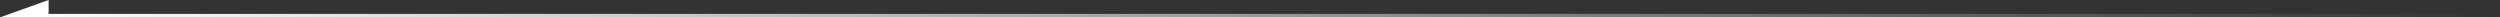 <svg width="1440" height="10" viewBox="0 0 1440 10" fill="none" xmlns="http://www.w3.org/2000/svg">
<rect x="0" y="0" width="1440" height="10" fill="#333333" stroke="none"/>
<rect x="6" y="8" width="1434" height="2" fill="url(#paint0_linear_82_23)"/>
<path d="M0 10L28 -2.70245e-07L28 10L0 10Z" fill="white"/>
<defs>
<linearGradient id="paint0_linear_82_23" x1="6" y1="8.989" x2="1440" y2="9.962" gradientUnits="userSpaceOnUse">
<stop stop-color="white"/>
<stop offset="1" stop-color="white" stop-opacity="0"/>
</linearGradient>
</defs>
</svg>
